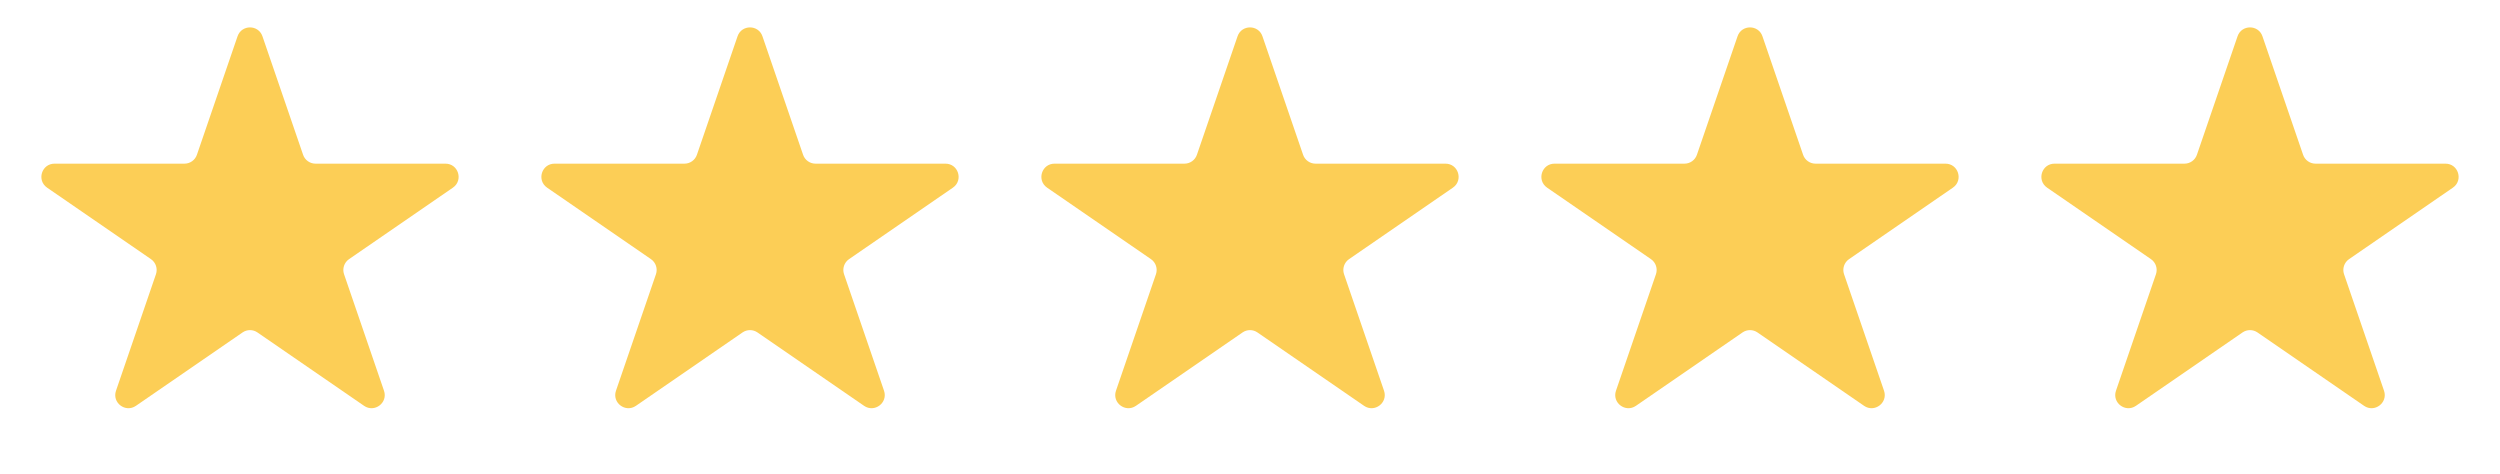 <?xml version="1.0" encoding="UTF-8"?> <svg xmlns="http://www.w3.org/2000/svg" width="95" height="18" viewBox="0 0 95 18" fill="none"><path d="M9.027 1.379C9.182 0.929 9.818 0.929 9.973 1.379L11.517 5.881C11.586 6.083 11.776 6.219 11.99 6.219H16.927C17.418 6.219 17.615 6.852 17.21 7.131L13.264 9.847C13.079 9.974 13.001 10.209 13.074 10.421L14.592 14.848C14.749 15.304 14.233 15.695 13.836 15.422L9.783 12.633C9.613 12.515 9.387 12.515 9.217 12.633L5.164 15.422C4.767 15.695 4.251 15.304 4.408 14.848L5.926 10.421C5.999 10.209 5.921 9.974 5.736 9.847L1.79 7.131C1.385 6.852 1.582 6.219 2.073 6.219H7.01C7.224 6.219 7.414 6.083 7.483 5.881L9.027 1.379Z" fill="#FCCE56"></path><path d="M28.027 1.379C28.181 0.929 28.819 0.929 28.973 1.379L30.517 5.881C30.586 6.083 30.776 6.219 30.99 6.219H35.927C36.418 6.219 36.615 6.852 36.21 7.131L32.264 9.847C32.079 9.974 32.001 10.209 32.074 10.421L33.593 14.848C33.749 15.304 33.233 15.695 32.836 15.422L28.784 12.633C28.613 12.515 28.387 12.515 28.216 12.633L24.164 15.422C23.767 15.695 23.251 15.304 23.407 14.848L24.926 10.421C24.999 10.209 24.921 9.974 24.736 9.847L20.79 7.131C20.385 6.852 20.582 6.219 21.073 6.219H26.01C26.224 6.219 26.414 6.083 26.483 5.881L28.027 1.379Z" fill="#FCCE56"></path><path d="M47.027 1.379C47.181 0.929 47.819 0.929 47.973 1.379L49.517 5.881C49.586 6.083 49.776 6.219 49.99 6.219H54.927C55.418 6.219 55.615 6.852 55.21 7.131L51.264 9.847C51.079 9.974 51.001 10.209 51.074 10.421L52.593 14.848C52.749 15.304 52.233 15.695 51.836 15.422L47.783 12.633C47.613 12.515 47.387 12.515 47.217 12.633L43.164 15.422C42.767 15.695 42.251 15.304 42.407 14.848L43.926 10.421C43.999 10.209 43.921 9.974 43.736 9.847L39.79 7.131C39.385 6.852 39.582 6.219 40.073 6.219H45.01C45.224 6.219 45.414 6.083 45.483 5.881L47.027 1.379Z" fill="#FCCE56"></path><path d="M66.027 1.379C66.181 0.929 66.819 0.929 66.973 1.379L68.517 5.881C68.586 6.083 68.776 6.219 68.99 6.219H73.927C74.418 6.219 74.615 6.852 74.21 7.131L70.264 9.847C70.079 9.974 70.001 10.209 70.074 10.421L71.593 14.848C71.749 15.304 71.233 15.695 70.836 15.422L66.784 12.633C66.613 12.515 66.387 12.515 66.216 12.633L62.164 15.422C61.767 15.695 61.251 15.304 61.407 14.848L62.926 10.421C62.999 10.209 62.921 9.974 62.736 9.847L58.79 7.131C58.385 6.852 58.582 6.219 59.073 6.219H64.01C64.224 6.219 64.414 6.083 64.483 5.881L66.027 1.379Z" fill="#FCCE56"></path><path d="M85.027 1.379C85.181 0.929 85.819 0.929 85.973 1.379L87.517 5.881C87.586 6.083 87.776 6.219 87.99 6.219H92.927C93.418 6.219 93.615 6.852 93.21 7.131L89.264 9.847C89.079 9.974 89.001 10.209 89.074 10.421L90.593 14.848C90.749 15.304 90.233 15.695 89.836 15.422L85.784 12.633C85.613 12.515 85.387 12.515 85.216 12.633L81.164 15.422C80.767 15.695 80.251 15.304 80.407 14.848L81.926 10.421C81.999 10.209 81.921 9.974 81.736 9.847L77.79 7.131C77.385 6.852 77.582 6.219 78.073 6.219H83.01C83.224 6.219 83.414 6.083 83.483 5.881L85.027 1.379Z" fill="#FCCE56"></path></svg> 